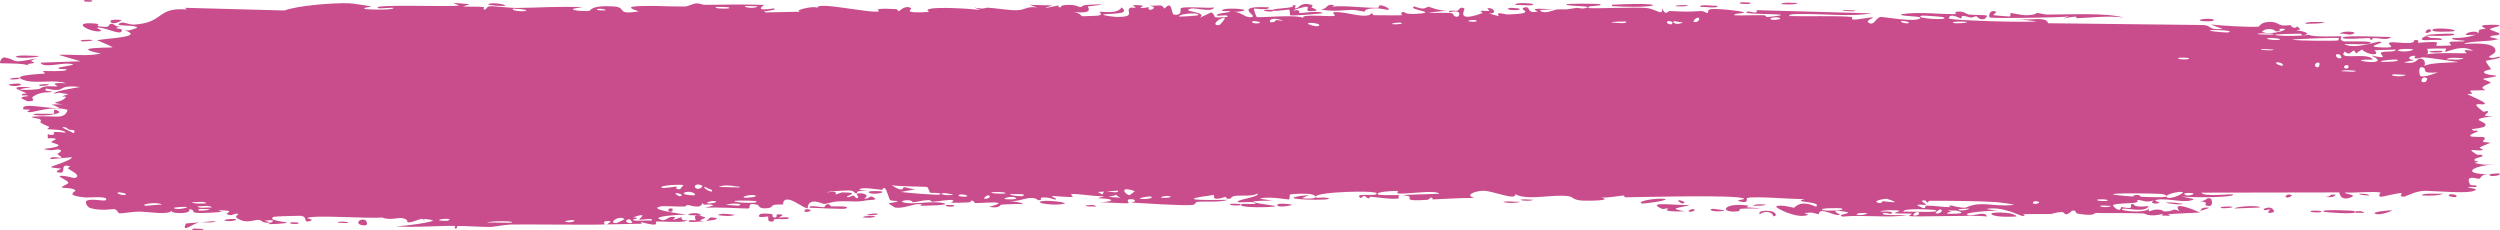 <?xml version="1.0" encoding="UTF-8"?> <svg xmlns="http://www.w3.org/2000/svg" viewBox="0 0 282 26" fill="none"><path d="M21.82 25.792C21.994 25.759 22.696 25.84 23 25.826C22.656 26.174 21.191 25.912 21.82 25.792ZM52.984 0.466C52.732 0.552 52.48 0.638 52.228 0.724C52.944 0.781 53.907 0.717 54.572 0.799C54.681 0.813 54.399 1.062 54.656 1.074C54.913 1.085 54.864 0.744 55.238 0.707C55.658 0.667 57.58 0.905 58.246 0.899C60.736 0.876 63.247 0.681 65.742 0.823C63.166 1.075 65.761 1.332 66.483 1.223C66.643 1.197 66.617 0.563 69.201 0.723C70.844 0.824 69.327 1.731 72.067 1.277C69.96 0.642 72.032 0.687 73.684 0.666C73.969 0.662 76.269 0.757 77.284 0.729C77.632 0.719 78.162 0.387 78.623 0.379C78.94 0.373 79.18 0.554 79.651 0.545C81.847 0.504 84.007 0.49 86.208 0.552C84.922 1.405 87.217 0.915 87.32 0.956C87.844 1.188 85.474 1.254 86.411 1.399C87.721 1.373 89.031 1.346 90.342 1.32C89.266 1.215 91.766 0.601 92.225 0.88C92.023 0.126 98.197 1.537 99.137 1.285C99.333 1.231 98.052 0.859 101.024 1.029C101.346 1.048 101.224 1.276 101.393 1.255C101.494 1.242 102.106 0.518 102.758 0.918C102.996 1.064 101.473 1.539 104.818 1.348C103.486 0.612 109.457 0.949 110.555 1.134C110.336 1.035 110.116 0.936 109.897 0.837C110.983 1.104 111.179 0.854 111.423 0.867C112.409 0.922 113.764 1.174 114.683 1.151C115.757 1.125 115.761 0.667 117.014 0.845C116.717 0.744 116.419 0.643 116.122 0.542C116.987 0.566 117.853 0.591 118.718 0.615C116.714 1.221 119.15 0.644 119.311 0.631C119.567 0.609 119.199 0.857 119.627 0.826C119.671 0.821 119.607 0.587 120.267 0.561C121.645 0.507 121.428 0.801 122.007 0.797C122.059 0.796 121.874 0.585 122.874 0.536C126.051 0.377 122.858 0.697 122.736 0.726C122.576 0.764 123.665 1.644 120.966 1.332C121.873 1.432 121.963 1.821 122.066 1.831C122.156 1.839 123.726 1.784 123.813 1.77C124.585 1.638 123.905 1.372 124.056 1.324C124.179 1.286 126.07 1.633 126.514 0.832C127.419 1.571 125.993 1.503 124.475 1.616C124.254 1.768 125.921 1.915 126.008 1.915C128.158 1.913 126.968 1.306 127.438 0.918C127.685 0.715 128.561 1.129 127.752 0.585C129.703 0.527 128.52 0.843 128.646 0.89C128.836 0.958 129.519 0.802 129.605 0.823C129.73 0.854 129.294 1.042 129.788 1.109C129.871 1.118 130.667 0.794 129.64 0.639C131.013 0.685 130.9 0.408 131.365 0.966C132.311 -0.089 132.052 1.589 132.424 1.648C133.414 1.804 133.127 0.976 133.179 0.936C133.54 0.677 136.28 0.961 136.959 0.842C136.691 1.438 134.786 0.848 134.361 0.964C132.94 1.349 136.362 1.262 135.331 2.012C135.763 1.806 136.196 1.6 136.628 1.394C137.421 1.876 136.296 2.086 138.43 1.91C138.779 1.494 136.921 1.976 137.294 1.648C137.513 1.456 138.751 1.415 138.775 1.313C138.8 1.191 137.681 1.336 137.858 1.148C138.243 0.743 142.321 1.129 139.216 1.35C140.082 1.343 140.529 2.148 141.28 1.897C141.765 1.734 139.033 0.622 143.132 0.826C143.219 1.206 141.493 0.938 141.448 0.967C141.386 1.009 141.698 1.868 141.752 1.91C141.943 2.049 146.129 1.59 147.013 2.021C146.663 1.525 150.176 1.933 150.559 1.781C150.661 1.74 150.28 1.436 150.389 1.404C151.068 1.212 152.906 1.755 153.758 1.769C154.712 1.785 154.591 1.522 154.645 1.523C155.065 1.537 154.729 1.715 154.986 1.715C155.373 1.714 158.037 1.75 158.171 1.713C158.21 1.702 157.775 1.402 158.356 1.345C158.457 1.335 158.393 1.691 160.113 1.537C162.184 1.352 158.674 1.095 159.535 0.723C160.865 1.253 160.822 0.728 161.183 0.769C161.308 0.784 162.238 1.23 163.248 1.202C162.523 1.275 161.798 1.347 161.073 1.42C161.786 1.498 163.169 1.401 163.756 1.489C164.042 1.532 163.806 1.899 164.429 1.889C164.56 1.885 165.084 0.992 163.455 1.393C163.325 1.074 164.1 1.281 164.46 1.191C164.514 1.177 164.729 0.644 165.188 0.975C165.298 1.057 164.097 2.612 167.194 1.486C167.294 1.45 166.947 1.255 167.045 1.215C167.112 1.188 167.902 1.266 167.989 1.239C168.078 1.209 167.697 0.996 167.803 0.955C168.349 0.739 169.064 1.582 167.94 1.518C168.315 1.622 168.691 1.726 169.067 1.831C168.665 1.195 169.657 1.652 170.178 1.632C173.51 1.507 171.278 1.094 171.851 0.88C172.773 0.537 172.069 1.624 173.437 1.297C173.564 1.267 171.91 0.805 175.139 1.066C174.662 1.084 174.185 1.102 173.709 1.12C173.984 1.734 175.43 1.077 175.541 1.069C176.809 0.984 175.952 1.206 177.834 0.89C178.003 0.861 178.369 1.013 178.728 0.937C180.219 0.625 176.762 0.748 176.667 0.499C176.623 0.377 180.34 0.408 180.468 0.466C181.01 0.722 178.783 0.579 179.207 0.897C179.362 1.011 184.661 0.778 185.724 0.902C186.951 1.047 187.503 1.88 187.511 0.943C187.857 1.863 188.163 1.236 188.32 1.242C190.217 1.327 190.22 1.336 191.847 1.248C192.207 1.229 192.51 1.508 192.637 1.461C192.711 1.432 192.572 1.134 192.935 1.042C193.438 0.916 196.462 1.223 196.687 1.388C196.912 1.553 195.41 1.459 195.679 1.731C196.766 1.758 197.809 1.691 198.903 1.72C199.358 1.732 199.124 1.922 199.321 1.926C199.404 1.928 200.974 1.761 200.907 1.691C200.751 1.528 195.905 1.638 197.181 1.305C197.427 1.241 198.297 1.679 198.159 1.147C202.489 1.267 206.819 1.388 211.149 1.508C208.661 1.906 205.862 1.55 203.256 1.588C202.898 1.592 201.691 1.541 201.838 1.81C204.054 1.88 206.809 1.739 208.936 1.915C209.005 1.921 208.755 2.162 209.01 2.2C209.487 2.272 211.039 1.882 211.3 1.983C211.345 2.006 210.461 2.325 210.73 2.527C211.419 3.047 211.595 1.896 212.188 1.91C212.646 1.921 215.727 2.477 216.495 2.126C217.311 1.751 214.224 1.908 214.452 1.602C216.541 1.294 218.655 1.623 220.629 1.585C220.664 1.584 220.362 1.344 220.802 1.31C221.568 1.252 221.769 1.592 222.143 1.647C222.545 1.704 223.967 1.656 224.157 1.78C224.181 1.796 223.893 2.134 223.85 2.143C223.23 2.282 223.01 1.844 222.953 1.839C222.742 1.822 222.534 1.99 222.34 1.98C222.022 1.963 221.847 1.808 221.427 1.794C221.137 1.784 221.417 2.082 221.138 2.069C221.035 2.062 219.929 1.381 219.826 2.077C219.794 2.296 228.837 2.577 229.74 2.402C228.965 2.318 228.19 2.235 227.415 2.151C228.989 2.355 230.88 1.799 231.014 2.621C236.852 2.688 242.69 2.755 248.528 2.822C249.571 2.892 248.999 3.421 250.715 3.267C250.27 3.099 249.828 2.93 249.385 2.762C250.262 2.88 254.16 3.111 254.79 3.002C254.87 2.987 254.985 2.51 255.958 2.469C256.82 2.432 256.96 2.79 257.423 2.859C257.81 2.916 258.245 2.822 258.36 2.841C258.447 2.857 258.483 3.076 258.695 3.114C259.365 3.232 258.822 2.616 259.488 3.324C259.325 3.351 259.165 3.378 259.002 3.405C259.81 3.507 260.918 3.829 259.725 3.987C259.52 4.015 259.695 3.803 259.543 3.803C253.558 3.843 258.337 4.254 260.435 3.925C260.973 4.239 263.993 4.048 264.092 4.109C264.233 4.199 263.715 4.45 264.392 4.667C264.535 4.712 268.572 4.537 267.12 4.954C266.82 5.04 264.885 4.949 264.418 4.962C265.515 5.627 268.087 4.674 268.377 4.698C269.545 4.802 266.135 5.275 268.765 5.352C270.788 5.411 268.89 4.967 269.668 4.778C270.105 4.671 272.392 5.161 272.33 4.527C273.115 4.459 272.655 4.795 272.752 4.819C272.848 4.84 274.392 4.65 274.895 4.784C274.955 4.801 274.762 5.13 274.825 5.157C274.947 5.203 276.438 5.137 276.498 5.109C276.535 5.09 276.18 4.802 276.327 4.732C276.498 4.651 277.93 4.719 278.01 4.636C278.12 4.512 276.353 4.594 276.645 4.271C277.462 4.353 278.79 4.137 279.33 3.878C279.197 3.952 278.408 3.963 278.132 3.937C278.26 3.464 279.96 3.471 279.377 3.844C279.748 3.644 279.495 3.537 279.702 3.348C279.757 3.3 280.283 3.29 280.382 3.208C280.397 3.192 279.855 3.014 279.965 2.918C280.16 2.744 281.75 2.783 281.88 2.829C282.245 2.958 280.95 3.114 280.842 3.313C280.827 3.343 281.928 3.734 281.945 3.768C282.01 4.138 280.783 3.872 280.923 4.205C281.228 4.275 281.53 4.345 281.832 4.416C280.663 4.753 278.498 4.58 277.94 4.963C279.675 4.849 281.49 4.863 281.488 5.727C281.485 6.09 280.738 6.304 280.767 6.396C280.877 6.727 281.915 6.368 281.955 6.385C281.985 6.405 282 6.425 282 6.444C282 6.444 282 6.444 282 6.444C282 6.638 280.52 6.778 280.445 6.866C280.32 7.023 280.98 7.67 280.978 7.814C280.955 7.842 279.9 7.995 280.257 8.245C280.618 8.497 281.54 8.503 281.572 8.529C281.748 8.68 280.132 8.818 280.085 8.907C280.06 8.952 280.928 9.229 280.952 9.308C280.975 9.388 280.315 9.563 280.055 9.815C279.863 10.002 280.425 10.146 280.327 10.175C280.255 10.194 278.73 10.191 278.655 10.224C278.543 10.273 278.9 10.497 278.848 10.553C278.775 10.633 278.283 10.552 278.345 10.635C278.395 10.697 280.305 11.468 280.293 11.675C280.27 12.026 278.248 11.217 280.13 12.605C280.142 12.614 280.6 12.515 280.613 12.524C280.897 12.779 279.428 13.171 281.223 13.103C277.882 13.546 280.808 13.631 280.312 14.223C280.123 14.451 278.827 14.545 278.822 14.579C278.947 14.867 279.36 14.644 279.5 14.785C279.577 14.864 278.418 15.169 278.68 15.367C278.815 15.47 280.045 15.433 280.095 15.453C280.582 15.641 279.985 15.843 280.092 15.977C280.163 16.066 280.905 16.073 280.925 16.09C280.955 16.123 279.947 16.485 279.738 16.612C279.577 16.709 280.178 16.863 280.065 16.905C279.395 17.16 277.967 16.51 279.342 17.421C279.428 17.477 279.947 17.454 279.962 17.465C280.285 17.724 279.327 17.746 279.155 17.957C278.86 18.322 280.238 18.119 279.092 18.375C279.952 18.613 280.43 18.603 281.435 18.537C278.652 18.722 277.67 19.665 280.76 19.641C279.777 19.627 279.885 20.159 279.592 20.168C279.41 20.173 277.985 19.644 278.637 20.831C278.72 20.98 279.587 20.791 279.315 21.095C277.238 21.017 279.27 21.288 279.272 21.328C279.248 22.028 274.17 21.455 273.298 21.534C272.285 21.627 271.385 22.178 271.165 22.179C270.44 22.179 271.04 21.899 270.88 21.796C270.715 21.694 268.655 22.23 268.553 22.201C268.155 22.083 268.56 21.751 268.517 21.734C268.025 21.531 265.26 21.791 264.485 21.714C264.51 21.929 266.062 21.946 265.092 22.291C263.962 22.694 263.897 21.746 263.868 21.704C258.692 21.713 253.515 21.722 248.337 21.731C248.401 22.236 251.785 21.855 251.863 21.922C252.315 22.315 246.597 22.308 245.896 22.13C246.429 22.239 246.962 22.348 247.494 22.456C246.585 23.037 244.571 22.283 243.255 22.539C242.83 22.622 243.646 22.846 243.63 22.861C243.151 23.086 242.385 22.913 242.958 22.61C241.792 22.9 241.962 22.581 241.067 22.556C241.021 22.555 241.405 22.79 240.697 22.887C240.365 22.932 238.595 22.933 238.358 23.137C238.261 23.224 239.159 24.131 239.269 23.35C241.195 23.731 239.885 22.994 240.632 23.012C240.747 23.016 240.483 23.452 242.367 23.247C242.008 24.033 239.839 23.445 239.467 23.54C238.701 23.736 241.86 24.142 242.44 23.529C242.169 24.143 242.664 23.612 243.368 23.637C244.139 23.665 243.803 23.847 244.22 23.848C245.361 23.853 244.888 23.42 245.828 23.81C244.911 22.601 247.438 23.651 248.174 23.967C246.976 24.029 245.779 24.09 244.58 24.151C244.649 24.215 244.717 24.278 244.786 24.342C244.47 24.333 244.155 24.324 243.839 24.315C243.89 24.254 243.94 24.193 243.991 24.132C242.364 24.528 241.967 24.083 241.834 24.078C240.126 24.027 238.153 24.031 236.426 24.029C236.167 24.029 236.345 24.425 234.457 24.115C233.854 24.016 234.423 23.708 233.74 23.755C232.886 24.591 232.902 23.924 232.648 23.923C231.919 23.923 231.474 24.13 231.407 24.132C230.506 24.165 229.188 24.13 228.199 24.161C228.18 24.164 228.695 24.421 228.053 24.345C227.827 24.318 225.804 23.221 224.035 23.578C224.495 23.653 224.955 23.727 225.415 23.801C224.874 23.697 221.083 23.974 222.01 24.267C222.578 24.447 223.965 23.74 224.118 24.42C222.856 24.216 215.889 24.52 215.347 24.362C215.272 24.34 215.733 24.119 215.63 24.091C215.549 24.07 213.954 24.122 213.742 24.037C213.616 23.987 214.321 23.852 214.264 23.772C214.214 23.715 212.22 23.621 212.107 23.897C212.596 23.786 213.972 23.883 213.25 24.116C213.157 24.145 212.677 23.967 212.564 24.004C211.518 24.343 214.644 24.261 215.127 24.264C213.164 24.616 210.127 24.201 207.852 24.431C206.933 24.201 209.215 24.079 208.175 23.888C206.017 23.493 207.601 24.206 207.534 24.235C206.998 24.468 205.173 23.223 205.172 24.17C204.389 24.028 204.643 23.908 203.538 24.032C203.684 24.098 203.829 24.164 203.974 24.229C202.749 24.778 200.155 23.394 200.349 23.288C200.872 23.006 202.222 23.446 202.338 23.436C202.509 23.42 202.981 22.459 204.85 23.318C205.615 22.674 201.887 22.883 203.583 22.444C202.438 22.516 197.726 22.067 197.048 22.35C196.966 22.387 197.344 23.029 196.179 22.703C195.626 22.547 196.959 22.539 196.707 22.393C195.928 21.944 185.344 22.231 183.334 22.255C183.203 22.256 183.251 22.056 183.123 22.058C182.729 22.064 181.293 22.361 180.589 22.269C182.049 22.638 179.212 22.667 178.491 22.626C177.395 22.564 177.463 22.214 176.99 22.139C175.167 21.852 172.341 22.684 170.924 21.906C171.001 22.679 168.474 21.527 167.323 21.52C166.423 21.515 165.116 22.026 166.332 22.337C164.777 22.302 163.14 22.446 161.681 22.493C161.44 22.501 161.772 22.272 161.361 22.293C161.323 22.297 161.272 22.52 160.918 22.544C158.002 22.739 159.421 22.263 158.875 22.123C158.57 22.045 158.345 22.006 158.179 21.993C159.879 21.949 161.84 21.861 162.364 21.855C161.917 21.361 158.597 21.95 157.625 21.817C157.591 21.812 157.708 21.54 157.674 21.538C157.673 21.538 157.673 21.538 157.672 21.538C157.308 21.517 154.987 21.617 155.464 21.942C155.593 22.029 156.661 22.029 157.928 21.999C157.585 22.06 157.841 22.366 157.78 22.379C157.047 22.53 155.249 22.232 154.611 22.192C154.465 22.183 154.476 22.378 154.452 22.379C153.872 22.334 154.11 21.776 153.515 22.352C152.465 21.656 155.483 22.248 155.271 21.796C155.107 21.448 148.403 21.635 148.423 22.184C148.399 22.125 148.307 22.052 148.118 21.969C147.699 21.785 145.833 21.843 145.511 21.944C145.456 21.964 145.478 22.496 145.411 22.501C145.242 22.513 142.961 22.096 142.109 22.41C142.569 22.485 143.029 22.56 143.489 22.634C140.711 22.639 141.14 22.797 142.066 22.956C142.112 22.958 142.157 22.978 142.202 22.98C142.919 23.098 143.839 23.211 143.853 23.253C143.905 23.413 139.192 23.503 140.099 23.009C140.225 22.941 142.406 23.161 141.326 22.809C141.137 22.747 139.736 22.848 139.663 22.809C139.171 22.551 142.229 22.208 141.855 21.841C141.113 22.19 140.16 22.006 139.309 22.096C138.922 22.137 138.826 22.404 138.779 22.409C138.064 22.479 138.465 22.199 138.226 22.206C138.099 22.211 136.691 22.806 136.957 21.985C132.32 22.589 135.674 22.588 138.519 22.542C137.62 22.841 135.858 22.697 135.067 22.766C134.784 22.791 134.952 23.065 134.472 23.12C133.486 23.233 128.776 22.918 127.549 22.844C128.302 22.747 128.082 22.449 127.5 22.469C126.918 22.49 127.407 22.888 127.294 22.931C127.172 22.975 124.443 22.787 123.989 22.839C126.044 22.695 125.58 22.397 123.836 22.366C124.088 22.28 124.341 22.195 124.593 22.109C123.57 22.229 121.421 21.776 120.831 21.911C120.738 21.932 121.071 22.182 121.019 22.195C120.501 22.301 118.737 22.046 118.656 22.131C118.586 22.202 119.338 22.412 119.059 22.515C119.001 22.537 118.276 22.199 117.561 22.282C117.296 22.313 117.456 22.549 117.389 22.563C116.833 22.677 117.162 22.278 116.145 22.342C115.4 22.39 114.845 22.779 113.816 22.65C117.195 23.147 114.355 22.939 112.941 23.09C112.715 23.114 112.909 23.543 111.555 23.334C114.436 22.558 110.734 22.924 109.978 22.915C109.936 22.913 109.922 22.629 109.55 22.625C109.519 22.625 109.564 22.816 109.219 22.831C105.946 22.969 108.039 22.753 107.417 22.564C107.153 22.484 105.561 22.755 105.132 22.761C105.034 22.762 105.079 22.563 104.698 22.571C104.023 22.585 103.418 22.797 102.973 22.814C102.921 22.815 102.919 22.501 102.075 22.603C101.838 22.631 101.571 22.742 101.908 22.833C103.026 23.129 105.147 22.616 106.41 22.912C107.562 23.182 103.929 23.207 103.74 23.209C103.671 23.21 104.38 23.054 103.659 23.023C103.044 22.997 101.919 23.539 101.001 23.421C100.931 23.413 100.198 22.953 100.232 22.926C100.263 22.907 101.389 22.807 101.225 22.674C101.206 22.659 100.49 22.662 100.397 22.563C100.282 22.442 99.974 21.259 99.821 21.23C99.429 21.157 99.684 21.426 99.431 21.408C98.887 21.368 97.001 21.018 96.939 21.428C97.251 21.453 97.563 21.477 97.874 21.501C96.141 21.543 96.879 21.718 96.634 21.795C96.37 21.878 96.444 21.518 95.859 21.484C95.732 21.476 93.287 21.552 93.331 21.703C94.684 21.462 94.182 21.907 94.245 21.915C94.481 21.944 94.784 21.695 95.102 21.7C97.338 21.739 95.083 22.133 95.611 22.234C95.793 22.268 96.154 22.055 96.231 22.066C96.482 22.101 96.486 22.381 96.653 22.358C97.043 22.306 96.588 21.911 96.619 21.89C96.967 21.643 98.333 21.95 97.483 22.38C97.993 22.535 98.053 22.013 98.457 22.222C99.262 22.635 98.056 22.529 97.73 22.598C96.559 22.846 96.212 22.645 94.553 22.714C93.956 22.738 93.249 22.992 92.972 23.006C92.797 23.014 91.15 22.131 91.101 23.513C90.461 23.38 89.456 22.469 88.796 22.51C88.204 22.548 88.392 23.037 88.337 23.056C88.252 23.086 87.535 23.048 87.293 23.117C87.009 23.198 87.151 23.385 86.701 23.461C85.579 23.65 85.609 23.151 85.493 23.118C84.156 22.743 84.742 23.453 84.445 23.51C84.168 23.563 80.296 23.289 79.481 23.469C79.813 23.369 80.144 23.269 80.476 23.169C79.882 22.858 79.254 23.366 79.242 22.807C79.122 23.709 77.897 23.106 77.529 23.129C77.383 23.139 77.395 23.293 77.213 23.299C76.504 23.326 74.906 23.204 74.521 23.282C72.858 23.617 77.111 24.175 77.446 24.209C76.775 24.199 72.983 24.4 74.726 24.834C74.996 24.901 75.473 24.497 75.624 24.482C76.649 24.378 75.843 24.739 75.924 24.773C76.06 24.829 76.734 24.48 76.912 24.521C76.972 24.535 76.59 24.862 77.566 24.869C77.086 25.186 74.34 24.927 73.98 25.002C73.852 25.029 74.656 25.707 72.306 25.048C72.333 25.111 72.361 25.174 72.388 25.237C71.079 25.263 69.771 25.289 68.462 25.315C68.605 25.17 69.339 24.878 68.414 24.94C67.881 24.976 68.275 25.299 68.227 25.308C67.749 25.397 59.288 25.29 57.648 25.326C57.09 25.337 55.535 25.597 55.417 25.602C54.708 25.628 52.197 25.459 51.697 25.495C51.384 25.519 51.681 25.789 51.402 25.776C51.142 25.764 51.411 25.503 51.334 25.492C50.695 25.398 45.843 25.74 44.69 25.494C45.395 25.568 48.909 25.047 48.839 24.862C48.823 24.837 47.969 24.639 47.793 24.735C47.502 24.509 46.502 25.198 45.959 25.062C45.897 25.047 46.139 24.661 45.169 24.591C44.835 24.567 43.96 24.868 43.079 24.531C41.804 24.693 35.1 24.192 34.64 24.607C34.626 24.629 35.57 24.772 34.932 24.942C34.084 25.168 34.846 24.406 33.858 24.34C33.709 24.33 30.959 24.407 30.869 24.455C30.037 24.882 32.439 25.055 32.405 25.105C32.322 25.23 30.325 25.306 30.244 25.276C30.167 25.246 31.795 24.679 29.838 24.894C30.063 24.962 30.287 25.029 30.511 25.097C29.591 25.229 29.503 24.837 29.28 24.813C28.587 24.737 27.838 25.333 26.727 24.597C26.434 24.402 26.921 24.185 26.884 24.156C26.532 23.893 26.082 24.596 25.552 24.072C25.512 24.033 26.746 23.719 24.589 23.718C24.737 23.768 24.886 23.819 25.034 23.869C24.73 23.981 22.546 24.048 22.252 24.021C21.394 23.944 22.143 23.583 21.28 23.626C21.833 24.121 19.21 24.185 19.361 23.759C18.994 24.294 16.766 23.882 15.718 23.869C15.057 23.861 13.709 24.095 13.499 24.067C13.243 24.034 13.321 23.669 12.859 23.588C12.727 23.565 11.352 23.832 10.145 23.455C9.911 23.382 9.42 22.763 9.854 22.609C10.599 22.344 12.007 22.843 11.989 22.477C11.968 22.086 10.071 22.319 9.561 22.268C7.204 22.032 8.565 21.616 8.504 21.49C8.347 21.184 7.06 21.194 7.006 21.166C6.783 21.044 7.696 20.802 7.709 20.616C7.726 20.373 6.485 19.934 6.767 19.852C7.171 19.736 8.312 20.101 8.384 20.084C9.325 19.848 8.035 19.287 7.679 19.011C7.571 18.926 8.001 18.787 7.912 18.762C6.547 18.384 7.624 19.551 6.716 19.473C5.907 19.404 6.949 19.035 6.918 19.014C6.878 18.992 5.91 18.972 5.758 18.841C5.683 18.776 8.2 18.059 8.095 17.737C7.292 17.808 6.489 17.879 5.686 17.95C5.623 17.53 6.778 17.839 6.897 17.796C7.138 17.709 6.467 17.497 6.496 17.364C6.511 17.28 7.298 16.979 6.587 16.855C6.343 16.812 5.83 17.106 4.94 16.805C8.037 16.422 5.891 16.186 5.8 16.037C5.711 15.889 7.189 15.539 5.394 15.601C5.317 14.784 5.433 15.343 5.943 15.199C6.568 15.023 5.124 14.754 7.407 14.958C7.277 14.576 5.442 14.603 5.345 14.572C5.261 14.545 5.669 14.357 5.523 14.293C3.803 13.555 4.985 13.892 4.486 13.42C4.442 13.378 2.816 13.203 4.054 13.135C6.309 13.01 7.252 13.551 7.631 12.394C5.963 11.891 3.941 12.638 3.434 12.651C2.658 12.669 3.462 12.433 3.367 12.367C3.333 12.345 2.665 12.365 2.656 12.346C2.179 11.463 5.633 12.331 6.721 12.178C6.429 12.045 6.138 11.913 5.846 11.781C6.242 11.776 6.637 11.77 7.033 11.765C5.149 11.499 6.966 11.664 7.436 10.949C7.542 10.789 6.304 11.064 7.716 10.618C6.674 10.515 7.007 10.369 6.064 10.57C6.088 10.283 8.21 9.96 9.047 9.813C6.09 9.491 7.776 10.542 5.22 9.986C4.746 10.341 5.966 10.272 5.867 10.33C5.51 10.541 4.673 10.207 3.664 10.945C3.499 11.066 4.195 11.439 3.165 11.421C3.052 11.418 2.396 11.099 2.405 11.076C2.492 10.827 3.141 10.92 3.168 10.816C3.193 10.717 2.469 10.777 2.466 10.749C2.444 10.437 3.07 10.63 2.979 10.532C2.783 10.319 0.179 9.646 3.577 9.843C0.754 10.197 3.216 10.189 4.315 10.053C4.596 10.019 4.667 9.832 5.066 9.767C5.58 9.683 6.182 9.773 6.448 9.739C6.734 9.701 5.109 9.259 7.459 9.391C6.263 8.952 4.15 9.42 2.975 9.112C0.605 8.489 4.628 8.355 5.047 8.294C5.159 8.278 4.784 8.026 4.859 8.01C4.98 7.987 7.264 8.103 7.489 7.894C7.713 7.686 6.653 7.904 6.582 7.687C6.534 7.54 9.289 7.28 7.798 7.18C6.77 7.112 4.875 7.7 4.556 7.068C6.068 7.015 7.579 6.963 9.091 6.911C8.263 6.67 7.436 6.429 6.609 6.188C8.305 6.112 9.772 6.384 11.383 6.039C7.511 5.268 12.64 5.424 12.697 5.33C12.715 5.274 11.192 4.648 10.946 4.533C12.297 4.292 16.4 4.175 13.999 3.402C14.435 3.576 15.49 3.145 15.476 3.113C15.342 2.771 13.041 2.993 13.416 2.684C13.851 2.326 14.461 2.812 15.13 2.773C18.564 2.571 17.622 0.788 21.065 1.07C20.996 1.007 20.928 0.944 20.859 0.88C24.602 0.981 28.345 1.082 32.087 1.183C33.551 0.639 37.448 0.307 39.362 0.367C39.748 0.379 41.64 0.665 41.782 0.715C42.047 0.811 40.593 0.848 41.25 1.028C41.389 1.065 44.593 1.185 44.363 0.88C44.004 0.845 42.881 0.998 42.697 0.926C41.406 0.414 51.282 0.823 51.771 0.617C51.552 0.518 51.334 0.419 51.115 0.32C51.738 0.368 52.361 0.417 52.984 0.466ZM24.347 24.929C23.973 25.235 23.035 25.005 22.482 25.091C21.716 25.211 20.415 26.388 20.976 25.208C22.099 25.115 23.223 25.022 24.347 24.929ZM40.772 25.384C40.018 25.22 40.602 24.562 41.22 24.835C41.288 24.867 41.791 25.605 40.772 25.384ZM32.871 25.072C32.903 25.063 33.554 25.081 33.577 25.091C34.161 25.355 32.197 25.301 32.871 25.072ZM71.035 24.734C70.205 24.762 70.806 25.361 71.323 25.115C71.355 25.099 71.09 24.732 71.035 24.734ZM70.445 24.718C69.8 24.182 68.501 25.268 69.534 25.159C69.634 25.148 70.475 24.744 70.445 24.718ZM38.085 25.123C38.17 24.917 38.947 25.016 39.279 25.066C39.27 25.253 38.411 25.1 38.085 25.123ZM57.794 25.066C57.827 24.904 55.125 24.913 54.941 25.126C55.367 25.035 57.763 25.211 57.794 25.066ZM64.723 24.839C64.654 24.811 63.721 24.853 63.748 24.996C64.204 25.183 65.031 24.965 64.723 24.839ZM78.495 24.848C78.545 24.812 77.846 23.905 79.503 24.502C79.746 24.59 78.877 24.827 78.964 24.859C79.145 24.923 79.288 24.952 79.403 24.958C78.631 25.033 77.83 25.068 77.752 25.013C77.388 24.753 78.472 24.863 78.495 24.848ZM85.725 24.172C85.884 24.024 86.899 24.103 87.13 24.164C87.169 24.176 86.996 24.565 87.454 24.535C87.82 24.511 87.272 24.113 87.987 24.177C88.71 24.241 87.744 24.525 87.808 24.545C87.892 24.572 89.009 24.393 88.975 24.624C88.949 24.796 87.752 24.68 87.456 24.716C87.076 24.763 87.536 25.049 86.903 24.988C86.505 24.949 86.725 24.447 86.641 24.421C86.571 24.401 85.18 24.69 85.727 24.174C85.726 24.173 85.725 24.173 85.725 24.172ZM79.611 24.935C79.553 24.952 79.485 24.961 79.403 24.958C79.472 24.951 79.542 24.943 79.611 24.935ZM26.524 24.708C26.916 24.863 25.753 25.062 25.313 24.859C25.305 24.695 26.462 24.684 26.524 24.708ZM80.327 24.526C81.472 24.652 80.63 24.825 79.611 24.935C79.935 24.841 79.942 24.484 80.327 24.526ZM47.793 24.735C47.841 24.773 47.872 24.831 47.876 24.927C47.749 24.822 47.737 24.766 47.793 24.735ZM50.466 24.907C51.383 24.614 49.52 24.626 49.532 24.835C49.538 24.914 50.429 24.918 50.466 24.907ZM72.1 24.762C72.016 24.734 73.319 23.85 71.428 24.513C72.437 24.617 71.373 24.714 71.388 24.791C71.43 25.013 73.124 24.8 73.5 24.896C73.794 24.498 72.377 24.857 72.103 24.762C72.102 24.762 72.101 24.762 72.1 24.762ZM98.755 24.386C98.525 24.619 97.797 24.544 97.305 24.531C97.535 24.298 98.263 24.373 98.755 24.386ZM227.429 24.42C224.059 24.635 223.623 23.686 226.706 24.061C226.766 24.069 227.633 24.323 227.429 24.42ZM198.512 24.174C198.195 23.76 199.246 23.693 199.936 23.864C200.092 23.903 200.669 24.322 200.01 24.404C200.031 23.902 199.012 23.711 198.512 24.174ZM80.974 24.261C81.308 23.985 82.335 24.181 82.876 24.223C82.546 24.45 81.453 24.347 80.974 24.261ZM216.357 23.924C216.002 23.893 215.762 24.253 215.823 24.283C216.098 24.421 216.762 24.129 216.357 23.924ZM77.659 24.218C77.612 24.053 78.972 23.894 79.067 24.302C78.776 24.273 77.692 24.322 77.659 24.218ZM97.828 24.262C97.617 24.179 98.71 24.029 99.041 24.112C99.015 24.287 97.966 24.317 97.828 24.262ZM210.639 24.047C210.321 24.015 209.527 24.006 209.439 24.151C209.33 24.333 210.495 24.271 210.639 24.047ZM269.812 23.732C269.853 23.798 268.623 24.269 268.075 24.15C267.035 23.922 269.767 23.686 269.812 23.732ZM219.719 23.739C220.722 24.081 219.608 23.75 219.652 24.11C220.327 24.123 222.006 24.141 220.851 23.786C220.627 23.718 220.033 23.762 219.719 23.739ZM218.794 23.618C218.686 23.735 217.963 24.103 218.588 24.077C218.877 24.064 219.343 23.655 218.794 23.618ZM262.188 23.893C261.29 23.574 265.41 23.745 265.527 23.801C265.59 23.83 265.632 23.858 265.655 23.882C265.808 23.78 266.585 23.762 266.675 24.018C266.442 23.997 265.805 24.019 265.73 23.991C265.697 23.979 265.675 23.968 265.658 23.956C265.385 24.178 262.36 23.953 262.188 23.893ZM255.36 23.564C256.39 23.093 256.57 23.894 256.483 23.92C255.363 24.247 256.092 23.657 256.058 23.629C255.98 23.583 255.185 23.857 255.363 23.564C255.363 23.564 255.363 23.564 255.36 23.564ZM260.788 23.761C260.83 23.751 261.695 23.775 261.73 23.788C262.438 24.057 259.995 23.988 260.788 23.761ZM91.174 23.612C91.793 23.691 91.186 23.986 90.775 23.88C90.742 23.87 90.629 23.542 91.174 23.612ZM218.3 23.698C218.156 23.642 214.49 23.432 214.71 23.877C215.022 23.824 219.189 24.053 218.3 23.698ZM190.897 23.59C191.544 23.593 190.839 24.013 190.494 23.856C190.366 23.798 190.734 23.589 190.897 23.59ZM75.825 23.837C75.153 24.068 75.292 23.294 75.874 23.559C75.897 23.57 75.851 23.828 75.825 23.837ZM196.063 23.831C193.833 24.085 194.361 22.755 197.261 23.204C197.17 23.263 197.079 23.322 196.988 23.382C200.334 23.581 197.217 23.475 196.398 23.55C196.086 23.578 196.347 23.8 196.065 23.832C196.065 23.832 196.064 23.831 196.063 23.831ZM187.497 23.564C185.349 22.62 189.449 23.235 190.625 23.112C189.485 23.502 188.001 23.443 190.019 23.842C187.068 23.919 188.297 23.543 188.179 23.512C188.04 23.477 187.589 23.605 187.497 23.564ZM193.162 23.558C193.286 23.53 194.221 23.723 194.558 23.691C194.087 24.014 192.338 23.745 193.162 23.558ZM248.202 23.783C248.28 23.531 248.472 23.344 249.21 23.439C248.982 23.566 248.511 23.675 248.202 23.783ZM23.637 23.599C23.129 23.581 22.116 23.486 22.427 23.752C22.461 23.774 23.635 23.748 23.637 23.599ZM207.65 23.493C207.542 23.462 204.746 23.441 205.712 23.72C206.003 23.804 208.547 23.768 207.65 23.493ZM222.13 23.525C221.895 23.522 220.945 23.57 220.925 23.629C220.86 23.836 222.027 23.722 222.13 23.525ZM21.072 23.34C21.005 23.314 19.453 23.361 19.623 23.483C19.947 23.715 21.302 23.431 21.072 23.34ZM93.424 23.02C93.554 23.011 93.725 23.285 93.77 23.288C93.876 23.292 96.252 23.186 95.344 23.539C95.193 23.598 91.774 23.463 91.329 23.428C91.157 23.051 92.618 23.409 92.973 23.371C93.036 23.363 93.076 23.048 93.423 23.021C93.423 23.021 93.424 23.02 93.424 23.02ZM252.048 23.517C252.153 23.277 254.947 23.118 254.915 23.409C253.958 23.445 253.002 23.481 252.048 23.517ZM250.63 23.477C250.032 23.307 251.43 23.251 251.84 23.326C251.845 23.487 250.715 23.502 250.63 23.477ZM216.832 22.63C216.551 22.688 217.414 23.038 217.221 23.106C217.097 23.148 216.47 23.017 216.27 23.126C216.213 23.161 216.853 23.49 217.038 23.475C217.301 23.456 217.046 23.198 217.333 23.196C218.285 23.19 219.129 23.375 220.022 23.371C220.103 23.37 219.477 23.187 220.165 23.19C220.272 23.19 220.91 23.462 221.732 23.421C223.549 22.579 224.883 23.406 227.189 23.102C227.102 23.023 225.378 22.81 225.276 22.802C223.349 22.664 219.897 22.649 217.878 22.647C217.36 22.646 217.612 22.825 217.389 22.831C217.212 22.836 217.422 22.506 216.832 22.63ZM23.907 23.417C23.665 23.087 22.815 23.296 22.272 23.279C22.463 23.576 23.376 23.344 23.907 23.417ZM238.088 23.221C237.816 23.234 236.972 23.135 236.903 23.234C236.813 23.364 238.031 23.446 238.088 23.221ZM106.821 23.114C106.847 23.105 107.502 23.122 107.527 23.133C108.112 23.397 106.148 23.343 106.821 23.114ZM122.481 23.177C122.977 23.136 123.478 23.033 123.645 23.301C123.329 23.26 122.423 23.363 122.481 23.177ZM144.085 23.169C143.983 22.819 145.477 23.046 145.759 23.077C145.655 23.233 144.16 23.422 144.085 23.169ZM248.095 22.683C249.008 22.704 248.815 22.174 249.395 22.414C249.49 22.454 249.796 23.559 248.792 23.145C248.611 23.071 249.318 22.808 248.095 22.683ZM197.733 23.215C197.965 22.983 198.691 23.052 199.182 23.071C199.072 23.243 198.082 23.199 197.733 23.215ZM18.268 23.075C17.839 22.748 15.86 22.991 16.35 23.207C16.419 23.235 17.99 23.063 18.268 23.075ZM83.297 23.204C84.111 22.946 82.424 22.867 81.892 23.118C82.133 23.102 83.242 23.221 83.297 23.204ZM138.896 22.979C138.935 22.968 139.798 22.993 139.837 23.006C140.545 23.275 138.101 23.206 138.896 22.979ZM117.331 22.752C117.642 22.54 119.688 22.711 120.147 22.923C119.705 23.233 116.945 23.017 117.331 22.752ZM244.336 22.834C244.988 22.823 245.606 22.889 246.205 22.98C246.079 23.159 244.405 22.968 244.336 22.834ZM142.066 22.956C142.112 22.958 142.157 22.978 142.202 22.98C142.155 22.973 142.11 22.964 142.066 22.956ZM229.75 22.709C229.204 22.638 229.317 22.965 229.351 22.975C229.762 23.081 230.368 22.788 229.75 22.709ZM23.283 22.931C23.094 22.636 22.175 22.865 21.647 22.795C21.8 23.028 22.857 22.962 23.283 22.931ZM185.197 22.96C184.511 22.64 187.303 22.268 187.891 22.474C187.934 22.672 185.298 23.003 185.197 22.96ZM80.768 22.761C80.713 22.53 79.541 22.809 79.79 22.918C79.948 22.988 80.8 22.905 80.768 22.761ZM189.294 22.609C189.557 22.538 190.168 22.767 189.953 22.906C189.677 23.084 189.227 22.629 189.294 22.609ZM212.827 22.423C212.712 22.388 211.169 22.625 211.807 22.861C212.249 23.025 212.319 22.691 212.423 22.69C212.539 22.691 215.015 23.1 212.827 22.423ZM169.562 22.758C170.144 22.669 170.847 22.772 171.457 22.766C171.208 22.909 169.81 22.948 169.562 22.758ZM85.288 22.699C85.147 22.606 81.297 22.549 83.484 22.837C83.612 22.854 85.717 22.983 85.288 22.699ZM248.095 22.683C247.98 22.681 247.847 22.67 247.692 22.647C247.846 22.656 247.979 22.672 248.095 22.683ZM237.72 22.649C237.93 22.48 236.871 22.435 236.559 22.525C236.462 22.73 237.691 22.672 237.72 22.649ZM171.503 22.531C171.853 22.435 172.49 22.538 172.925 22.526C172.851 22.683 171.655 22.69 171.503 22.531ZM146.863 22.355C147.56 22.448 148.417 22.405 148.43 22.214C148.445 22.244 148.478 22.275 148.535 22.307C148.591 22.339 149.338 22.25 149.662 22.315C151.603 22.703 142.164 22.543 147.635 22.003C147.377 22.12 147.12 22.238 146.863 22.355ZM114.564 22.301C114.168 22.068 113.06 22.36 113.348 22.452C113.548 22.515 114.959 22.536 114.564 22.301ZM129.781 22.163C129.663 22.121 128.581 22.285 128.554 22.407C129.175 22.537 130.32 22.356 129.781 22.163ZM111.523 22.028C111.275 21.993 110.959 22.369 110.987 22.385C111.24 22.522 111.94 22.237 111.523 22.028ZM246.202 21.671C245.833 21.563 244.656 21.835 244.4 22.084C244.352 22.036 244.223 21.973 243.988 21.898C243.988 21.898 243.989 21.898 243.99 21.898C243.672 21.798 234.156 21.688 240.539 22.166C240.739 22.181 240.465 21.959 241.279 21.998C241.333 22.001 241.359 22.183 241.525 22.191C241.907 22.211 243.941 22.325 244.35 22.179C244.353 22.212 244.38 22.245 244.436 22.274C244.938 22.536 246.489 21.754 246.202 21.671ZM131.925 22.13C131.707 22.062 131.018 22.126 130.947 22.287C131.289 22.365 132.43 22.287 131.925 22.13ZM85.168 22.041C84.725 21.909 83.602 22.156 83.941 22.287C84.15 22.367 85.68 22.192 85.168 22.041ZM125.025 22.215C127.567 22.405 125.632 22.2 126.021 21.965C125.689 22.048 125.357 22.132 125.025 22.215ZM257.97 22.279C257.565 22.225 258.04 21.76 258.488 22.012C258.627 22.092 258.195 22.308 257.97 22.279ZM276.275 22.134C275.93 21.722 277.62 21.964 276.96 22.247C276.93 22.257 276.3 22.15 276.275 22.134ZM263.483 21.966C263.207 22.247 263.03 22.28 262.255 22.211C263.402 22.132 262.337 21.884 263.483 21.966ZM148.423 22.184C148.427 22.195 148.431 22.203 148.43 22.214C148.425 22.203 148.423 22.194 148.423 22.184ZM109.133 22.101C108.815 21.863 107.923 21.881 108.189 22.12C108.214 22.142 109.002 22.277 109.133 22.101ZM244.4 22.084C244.442 22.126 244.42 22.154 244.35 22.179C244.347 22.147 244.365 22.117 244.4 22.084ZM113.922 21.907C113.891 22.085 115.248 22.154 115.302 22.133C116.082 21.825 114.483 21.897 113.922 21.907ZM76.192 21.792C76.123 21.81 76.574 22.268 76.851 22.088C77.065 21.949 76.455 21.721 76.192 21.792ZM266.115 21.852C266.545 21.852 267.15 21.852 267.262 22.069C266.975 22.036 266.108 22.011 266.115 21.852ZM275.613 21.836C275.105 22.091 273.945 22.091 273.205 22.049C273.19 21.712 275.137 21.915 275.613 21.836ZM247.369 21.796C247.333 21.783 246.256 21.682 246.403 21.907C246.618 22.238 247.673 21.919 247.369 21.796ZM78.286 22.034C78.768 21.879 77.659 21.403 77.15 21.771C76.889 21.959 78.205 22.06 78.286 22.034ZM106.348 21.79C105.712 21.92 107.288 22.152 107.509 21.917C107.216 21.898 106.574 21.744 106.348 21.79ZM127.993 21.552C125.988 20.873 127.08 22.112 127.436 22.003C127.486 21.987 128.042 21.568 127.993 21.552ZM13.294 21.719C13.01 21.813 14.068 22.155 14.205 21.93C14.289 21.789 13.475 21.658 13.294 21.719ZM158.179 21.993C158.095 21.995 158.011 21.998 157.928 21.999C157.99 21.988 158.072 21.985 158.179 21.993ZM100.573 20.881C101.984 21.839 101.836 21.1 101.959 21.104C102.224 21.115 102.84 21.374 103.339 21.331C102.767 21.439 102.195 21.547 101.623 21.655C102.075 21.724 106 22.077 106.082 21.922C106.2 21.7 104.965 21.77 104.929 21.75C104.877 21.723 104.684 21.107 104.57 21.084C104.381 21.046 101.099 21.034 100.573 20.881ZM123.801 21.658C124.123 21.731 124.215 21.975 124.365 21.917C124.415 21.897 124.424 21.664 124.598 21.604C124.332 21.622 124.067 21.64 123.801 21.658ZM98.046 21.742C97.647 21.458 99.438 21.566 99.496 21.598C99.802 21.791 98.373 21.974 98.046 21.742ZM113.245 21.701C113.179 21.685 111.804 21.596 111.815 21.753C112.179 21.874 114.018 21.909 113.245 21.701ZM124.813 21.588C125.296 21.616 126.21 21.85 126.105 21.5C126.104 21.5 126.104 21.5 126.103 21.5C125.673 21.529 125.243 21.559 124.813 21.588ZM79.936 21.295C79.041 20.737 79.465 21.442 80.258 21.622C80.498 21.371 80.083 21.386 79.936 21.295ZM77.07 20.879C76.821 20.779 74.254 20.889 74.646 21.184C74.785 21.289 76.261 21.024 76.329 21.044C76.432 21.074 75.961 21.401 76.749 21.336C76.703 21.226 77.156 20.913 77.07 20.879ZM79.195 20.938C78.305 20.514 78.105 21.296 78.774 21.298C79.036 21.299 79.322 20.999 79.195 20.938ZM82.83 21.004C82.51 20.93 81.657 20.822 81.069 21.082C81.856 21.104 82.642 21.127 83.429 21.149C83.52 21.001 83.11 21.07 82.828 21.004C82.829 21.004 82.829 21.004 82.83 21.004ZM280.96 19.832C280.255 19.61 281.882 19.525 281.952 19.579C282.158 19.76 281.277 19.931 280.96 19.832ZM7.771 14.612C7.574 14.524 7.446 14.233 7.013 14.385C7.448 14.6 7.883 14.815 8.318 15.029C8.656 14.537 7.985 14.71 7.771 14.612ZM6.11 12.814C6.171 12.802 5.836 12.045 6.629 12.551C7.166 12.892 4.249 13.224 3.723 12.889C4.304 12.733 5.581 12.911 6.11 12.814ZM1.001 9.539C0.967 9.478 2.075 9.39 2.204 9.432C2.877 9.656 1.183 9.862 1.001 9.539ZM4.536 9.683C4.016 9.536 5.168 9.441 5.511 9.526C5.544 9.667 4.616 9.704 4.536 9.683ZM273.8 8.872C273.238 8.358 272.735 9.465 273.6 9.242C273.642 9.231 273.825 8.897 273.8 8.872ZM2.084 8.775C2.604 8.922 1.453 9.017 1.11 8.932C1.078 8.792 2.005 8.754 2.084 8.775ZM273.405 7.647C272.658 7.277 272.92 8.519 273.015 8.569C273.4 8.767 274.717 8.279 274.988 8.158C273.012 8.344 273.757 7.821 273.405 7.647ZM269.96 8.393C269.267 8.525 271.038 8.779 271.375 8.432C271.033 8.449 270.158 8.354 269.96 8.393ZM265.755 7.994C265.382 7.95 264.275 7.843 264.09 8.039C264.495 8.003 265.598 8.195 265.755 7.994ZM264.913 7.409C264.33 7.143 264.19 7.917 264.863 7.687C264.887 7.678 264.933 7.424 264.913 7.409ZM261.637 7.13C261.257 6.822 260.82 7.571 261.44 7.591C261.623 7.596 261.68 7.165 261.637 7.13ZM272.47 6.311C271.923 6.178 271.217 6.715 272.387 6.774C271.975 6.856 271.565 6.938 271.155 7.02C272.685 7.321 272.572 6.577 273.012 6.607C273.625 6.651 273.577 7.265 273.455 7.458C273.957 7.082 276.095 7.076 277.332 7.004C276.245 6.846 274.483 6.573 273.413 6.473C273.105 6.444 272.808 6.612 272.548 6.593C272.13 6.562 272.5 6.32 272.473 6.311C272.473 6.311 272.47 6.311 272.47 6.311ZM257.335 7.118C256.212 6.77 256.923 7.522 257.558 7.388C257.585 7.378 257.363 7.127 257.335 7.118ZM0.595 6.488C2.096 6.803 1.005 7.22 4.143 6.587C2.825 7.035 4.07 6.909 3.813 7.09C3.607 7.233 2.833 7.114 3.283 7.402C2.692 7.089 0.126 7.176 0.011 7.125C0.012 7.125 0.014 7.125 0.015 7.125C-0.054 7.095 0.117 6.388 0.595 6.488ZM265.75 6.027C265.375 5.113 265.228 6.563 264.493 5.806C263.512 6.905 267.2 5.806 267.647 6.734C263.642 6.627 270.293 7.654 267.498 6.265C269.8 6.769 268.252 6.093 268.608 5.915C268.988 5.727 270.29 5.932 270.225 5.592C270.223 5.592 270.223 5.592 270.223 5.592C269.425 5.616 268.627 5.639 267.832 5.663C268.613 6.397 266.983 6.177 266.43 5.579C266.205 5.728 265.978 5.877 265.75 6.027ZM270.26 6.715C270.18 6.699 268.447 6.801 268.56 6.949C268.793 7.043 271.25 6.93 270.26 6.715ZM277.887 6.555C277.265 6.553 276.303 6.41 275.962 6.687C276.585 6.689 277.548 6.832 277.887 6.555ZM245.845 6.503C245.052 6.73 247.494 6.797 246.788 6.528C246.753 6.515 245.885 6.492 245.845 6.503ZM263.945 6.165C263.14 5.886 263.52 6.774 264.118 6.542C264.152 6.529 263.983 6.177 263.945 6.165ZM1.811 6.38C1.865 6.163 4.042 6.316 4.427 6.314C4.208 6.516 1.749 6.63 1.811 6.38ZM278.983 5.741C277.743 4.958 276.062 5.862 275.88 5.842C275.695 5.822 275.983 5.48 275.942 5.471C275.848 5.452 273.895 5.481 273.8 5.504C273.733 5.523 274.087 6.004 273.683 6.155C274.47 5.882 278.035 6.053 278.22 6C278.365 5.957 277.283 5.452 278.98 5.741C278.98 5.741 278.98 5.741 278.983 5.741ZM275.42 5.738C275.908 5.939 274.54 5.964 274.207 5.89C273.473 5.724 275.358 5.714 275.42 5.738ZM272.132 5.552C271.975 5.507 270.567 5.466 270.447 5.69C271.113 5.981 272.485 5.657 272.132 5.552ZM256.455 5.582C256.09 5.611 255.083 5.439 255.025 5.635C255.393 5.606 256.397 5.778 256.455 5.582ZM9.237 4.67C8.629 4.506 10.037 4.439 10.448 4.517C10.471 4.648 9.289 4.684 9.237 4.67ZM263.81 4.29C263.592 4.231 259.173 4.38 258.553 4.471C259.16 4.62 263.54 4.631 263.738 4.559C263.798 4.537 263.837 4.3 263.81 4.29ZM273.368 4.2C273.772 3.911 274.038 4.258 274.087 4.262C274.59 4.306 275.627 4.241 275.4 4.519C274.515 4.407 272.56 4.773 273.368 4.2ZM256.142 4.276C254.64 4.383 257.522 4.687 257.145 4.386C257.12 4.367 256.298 4.265 256.142 4.276ZM264.303 4.206C264.635 3.973 269.055 4.174 269.765 4.175C269.13 4.605 268.618 4.278 267.762 4.3C267.533 4.306 267.595 4.485 267.57 4.486C267.17 4.494 267.467 4.287 267.223 4.284C267.067 4.283 263.837 4.535 264.303 4.206ZM273.598 4C273.845 3.835 276.605 3.764 276.717 3.808C277.548 4.135 273.812 4.058 273.598 4ZM263.897 3.824C264.373 3.324 266.567 3.659 265.065 3.908C264.923 3.931 264.315 3.714 263.897 3.824ZM256.303 3.8C256.228 3.785 254.662 3.685 254.635 3.844C254.863 3.906 257.142 3.962 256.303 3.8ZM257.113 3.262C257.075 3.266 257.442 3.572 256.707 3.533C256.647 3.53 256.533 3.185 255.61 3.311C255.425 3.337 255.135 3.565 255.155 3.579C256.115 4.12 259.007 3.084 257.113 3.262ZM273.65 3.721C273.5 3.575 273.86 3.143 274.183 3.362C274.322 3.456 274.062 3.716 273.65 3.721ZM251.34 3.66C252.25 3.398 249.394 3.349 249.249 3.416C249.341 3.579 251.25 3.686 251.34 3.66ZM10.66 2.648C10.659 2.648 10.659 2.648 10.658 2.648C11.423 2.707 10.949 2.925 10.985 2.932C12.615 3.252 12.182 2.759 12.437 2.7C12.984 2.574 12.896 3.174 13.818 2.926C12.294 3.293 13.681 3.139 13.724 3.353C13.895 4.224 11.695 2.945 10.936 3.127C10.83 3.152 11.611 3.431 11.34 3.51C10.458 3.766 7.724 2.421 10.66 2.648ZM274.433 3.324C274.788 3.068 277.48 3.316 276.765 3.527C276.65 3.561 273.91 3.697 274.433 3.324ZM148.667 2.946C149.314 2.725 147.814 2.464 147.536 2.637C147.398 2.723 148.382 3.043 148.667 2.946ZM138.153 1.999C137.383 2.044 136.573 2.967 137.53 2.824C137.631 2.808 138.24 2.127 138.153 1.999ZM188.639 2.473C187.837 2.143 187.884 2.757 188.474 2.748C188.682 2.745 188.665 2.484 188.639 2.473ZM157.998 2.553C157.917 2.531 156.989 2.57 157.023 2.711C157.366 2.796 158.518 2.7 157.998 2.553ZM188.894 2.386C188.418 2.497 189.238 2.94 189.82 2.507C189.524 2.542 188.943 2.375 188.894 2.386ZM262.24 2.469C261.84 2.72 260.712 2.644 260.065 2.688C259.995 2.361 261.775 2.528 262.24 2.469ZM141.416 2.37C140.688 2.6 142.248 2.788 142.105 2.484C142.085 2.468 141.445 2.36 141.416 2.37ZM214.541 2.353C214.012 2.547 215.692 2.809 215.23 2.467C215.207 2.453 214.57 2.342 214.541 2.353ZM221.877 2.465C221.476 2.4 219.764 2.42 220.43 2.61C220.533 2.639 221.846 2.644 221.877 2.465ZM12.482 2.465C12.266 2.13 13.522 2.21 13.701 2.269C13.772 2.293 12.765 2.901 12.482 2.465ZM183.425 2.421C183.01 2.463 181.933 2.383 181.743 2.559C182.251 2.523 183.562 2.771 183.425 2.421ZM144.735 2.369C144.101 2.004 143.018 2.04 143.286 2.516C144.482 2.484 143.138 2.089 144.735 2.369ZM191.57 1.994C191.237 1.966 190.981 2.423 191.019 2.445C191.38 2.65 191.901 2.172 191.57 1.994ZM166.572 2.37C166.553 2.175 165.486 2.264 165.628 2.389C165.675 2.431 166.588 2.528 166.572 2.37ZM248.254 2.357C247.765 2.179 249.259 2.005 249.701 2.213C249.916 2.513 248.316 2.378 248.254 2.357ZM200.807 2.108C200.857 1.819 199.188 1.982 199.845 2.223C200.01 2.283 200.79 2.205 200.807 2.108ZM216.785 1.761C215.666 2.106 220.367 2.352 219.131 1.921C219.043 1.89 216.883 1.732 216.785 1.761ZM224.463 1.977C224.27 1.939 224.366 0.965 225.165 1.34C225.27 1.389 224.78 1.646 224.865 1.705C224.916 1.739 226.654 1.876 226.734 1.853C226.82 1.827 226.719 1.515 226.806 1.48C226.904 1.441 227.974 1.715 228.535 1.718C229.59 1.723 229.704 1.463 229.791 1.462C230.043 1.461 230.467 1.645 230.978 1.645C233.556 1.643 237.498 1.423 239.542 1.973C237.723 1.752 235.99 1.987 234.181 2.059C234.711 1.517 231.519 2.477 233.386 1.851C232.526 1.987 225.096 2.095 224.465 1.977C224.464 1.977 224.464 1.977 224.463 1.977ZM135.118 1.726C135.59 1.393 133.167 1.468 132.961 1.853C133.281 1.906 135.059 1.764 135.118 1.726ZM146.299 0.915C146.524 0.858 146.738 0.208 147.918 0.537C147.919 0.537 147.92 0.537 147.921 0.537C148.266 0.633 147.873 0.792 147.936 0.848C147.959 0.871 149.036 1.195 148.142 1.247C146.779 1.326 148.013 0.763 147.286 0.756C147.198 0.756 145.822 1.107 145.902 1.185C145.91 1.194 146.324 1.119 146.393 1.151C146.651 1.272 146.525 1.475 146.561 1.485C146.68 1.509 148.856 1.164 149.172 1.466C149.275 1.563 145.704 1.788 145.565 1.737C145.477 1.705 145.514 1.142 145.423 1.086C145.376 1.059 143.94 1.27 143.754 1.218C143.7 1.203 143.658 1.187 143.628 1.174C143.845 1.348 142.544 1.335 142.584 1.139C142.607 1.061 143.502 1.106 143.534 1.12C143.548 1.125 143.56 1.133 143.572 1.139C143.387 0.926 146.417 0.936 145.763 0.62C146.642 0.447 145.639 1.083 146.299 0.915ZM150.523 0.567C150.432 0.627 150.341 0.686 150.25 0.745C151.788 0.6 153.563 0.885 155.335 0.883C155.785 0.883 155.268 0.521 155.857 0.62C156.329 0.699 156.852 1.035 156.595 1.11C156.532 1.129 155.571 0.91 155.09 0.932C153.67 0.999 154.029 1.31 153.946 1.318C153.854 1.327 152.96 1.108 152.472 1.118C151.244 1.143 150.684 1.334 149.007 1.085C149.975 0.88 149.444 0.435 150.523 0.567ZM207.857 1.229C207.915 1.034 208.922 1.207 209.287 1.178C209.23 1.374 208.222 1.2 207.857 1.229ZM57.858 0.975C57.55 1.296 59.867 1.376 59.256 1.109C59.121 1.049 58.15 0.978 57.858 0.975ZM68.269 1.17C68.579 1.082 67.331 0.851 67.333 1.099C67.335 1.179 68.229 1.182 68.269 1.17ZM170.405 0.883C170.464 0.873 171.317 0.945 171.344 0.961C171.909 1.302 169.102 1.105 170.405 0.883ZM80.924 0.775C79.843 0.986 83.095 1.077 82.102 0.809C82.052 0.796 80.976 0.765 80.924 0.775ZM85.444 0.717C85.185 0.728 84.035 0.623 84.02 0.721C83.997 0.879 85.313 0.987 85.444 0.717ZM191.794 0.782C191.67 0.42 193.186 0.694 193.714 0.648C193.839 1.01 192.321 0.736 191.794 0.782ZM182.221 0.515C188.615 0.23 187.206 1.003 181.841 0.691C181.833 0.459 181.818 0.533 182.221 0.515ZM190.409 0.558C190.177 0.79 189.451 0.721 188.96 0.702C189.048 0.541 190.055 0.599 190.409 0.558ZM55.099 0.479C55.5 0.186 57.276 0.547 56.96 0.667C56.887 0.693 54.952 0.639 55.099 0.479ZM170.941 0.574C170.792 0.222 172.712 0.365 172.859 0.444C173.452 0.758 171.096 0.496 170.941 0.574ZM200.869 0.472C201.208 0.197 202.172 0.338 202.791 0.342C202.509 0.578 201.395 0.477 200.869 0.472ZM196.399 0.256C196.438 0.246 197.302 0.271 197.34 0.283C198.048 0.552 195.604 0.483 196.399 0.256ZM9.6 0.002C9.628 -0.006 10.282 0.011 10.305 0.021C10.889 0.286 8.926 0.232 9.6 0.002Z" fill="#C94C8C"></path></svg> 